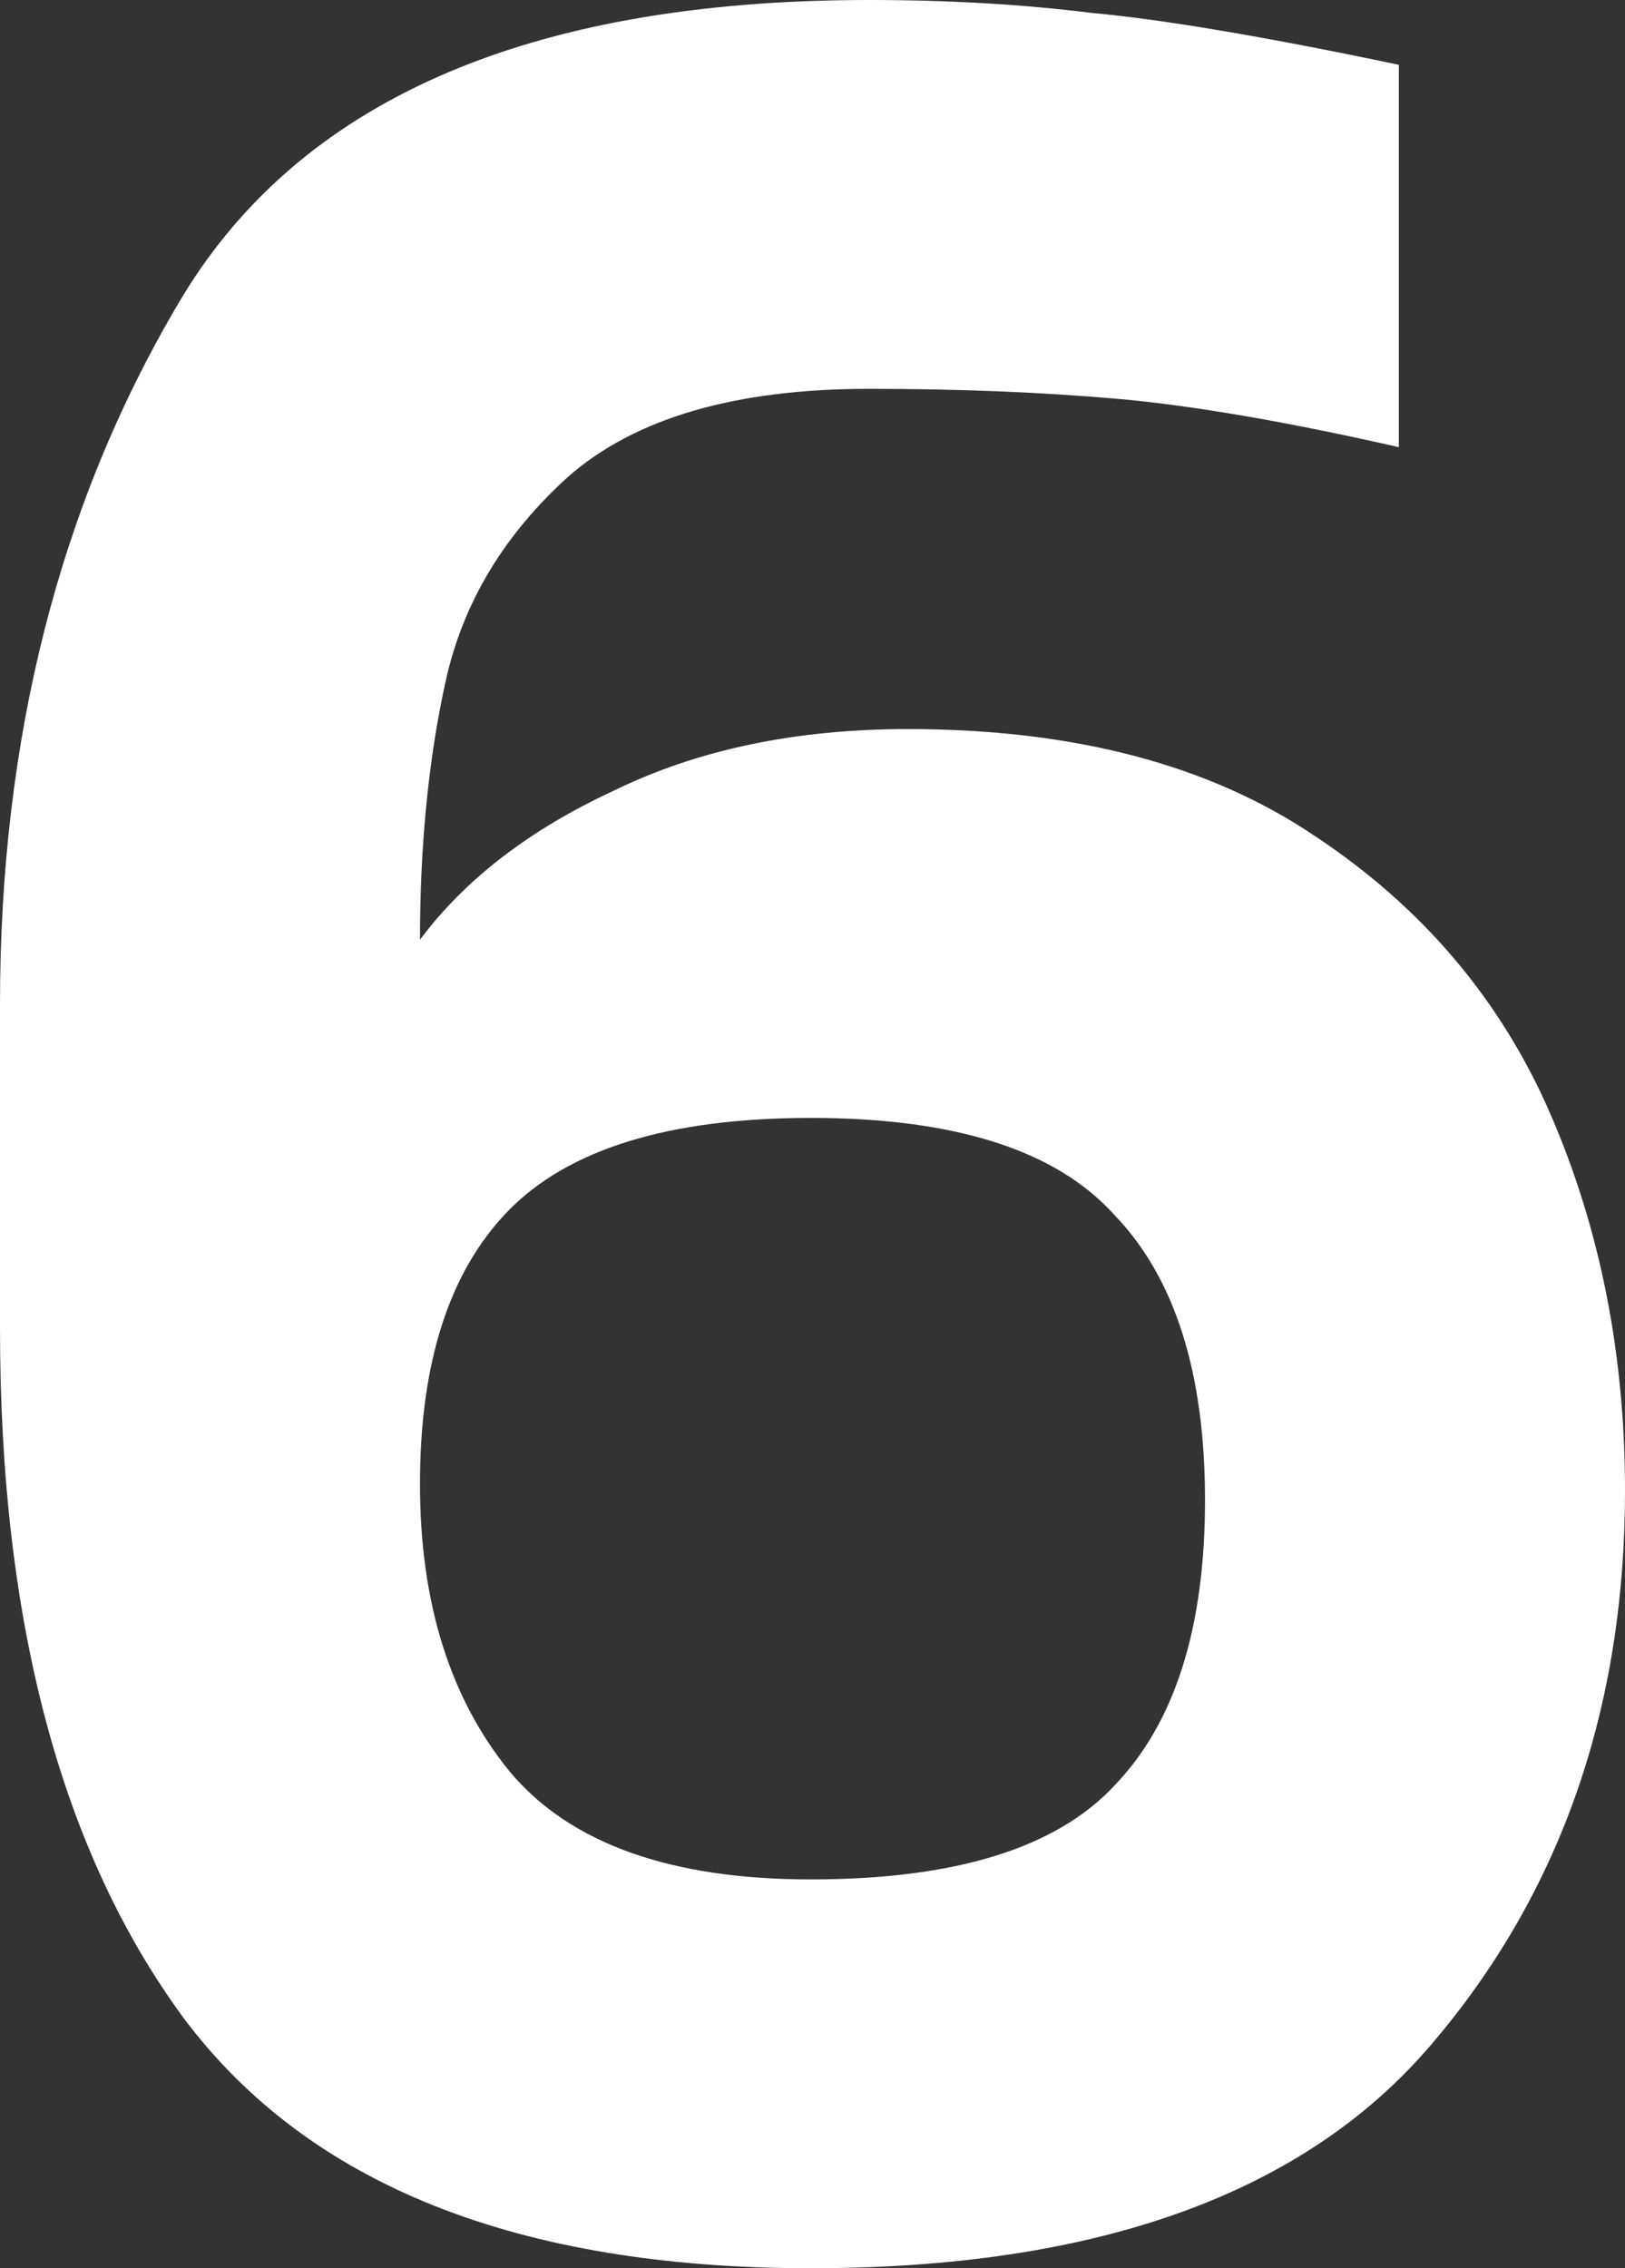 <?xml version="1.0" encoding="UTF-8"?> <svg xmlns="http://www.w3.org/2000/svg" width="86" height="120" viewBox="0 0 86 120" fill="none"><rect x="0" y="0" width="86" height="120" fill="#333333" stroke="none"/> <path d="M48.044 38.571C56.82 38.571 64.001 40.457 69.587 44.229C75.286 48 79.446 52.914 82.068 58.971C84.689 65.029 86 71.657 86 78.857C86 90.4 82.581 100.171 75.742 108.171C69.017 116.057 58.074 120 42.914 120C27.413 120 16.357 115.6 9.746 106.8C3.249 98 0 85.829 0 70.286V53.143C0 39.086 3.135 26.743 9.404 16.114C15.673 5.371 27.869 0 45.992 0C50.209 0 54.142 0.229 57.789 0.686C61.551 1.029 66.965 1.943 74.032 3.429V23.657C67.991 22.286 62.975 21.429 58.986 21.086C54.997 20.743 50.665 20.571 45.992 20.571C38.925 20.571 33.625 22.114 30.091 25.2C26.672 28.286 24.506 31.886 23.594 36C22.683 40.114 22.227 44.686 22.227 49.714C24.62 46.514 28.04 43.886 32.485 41.829C36.93 39.657 42.117 38.571 48.044 38.571ZM42.914 99.429C50.551 99.429 55.909 97.771 58.986 94.457C62.178 91.143 63.773 86.114 63.773 79.371C63.773 72.629 62.178 67.6 58.986 64.286C55.909 60.857 50.551 59.143 42.914 59.143C35.392 59.143 30.035 60.8 26.843 64.114C23.765 67.314 22.227 72.114 22.227 78.514C22.227 84.8 23.822 89.886 27.014 93.771C30.205 97.543 35.506 99.429 42.914 99.429Z" fill="white"></path> </svg> 